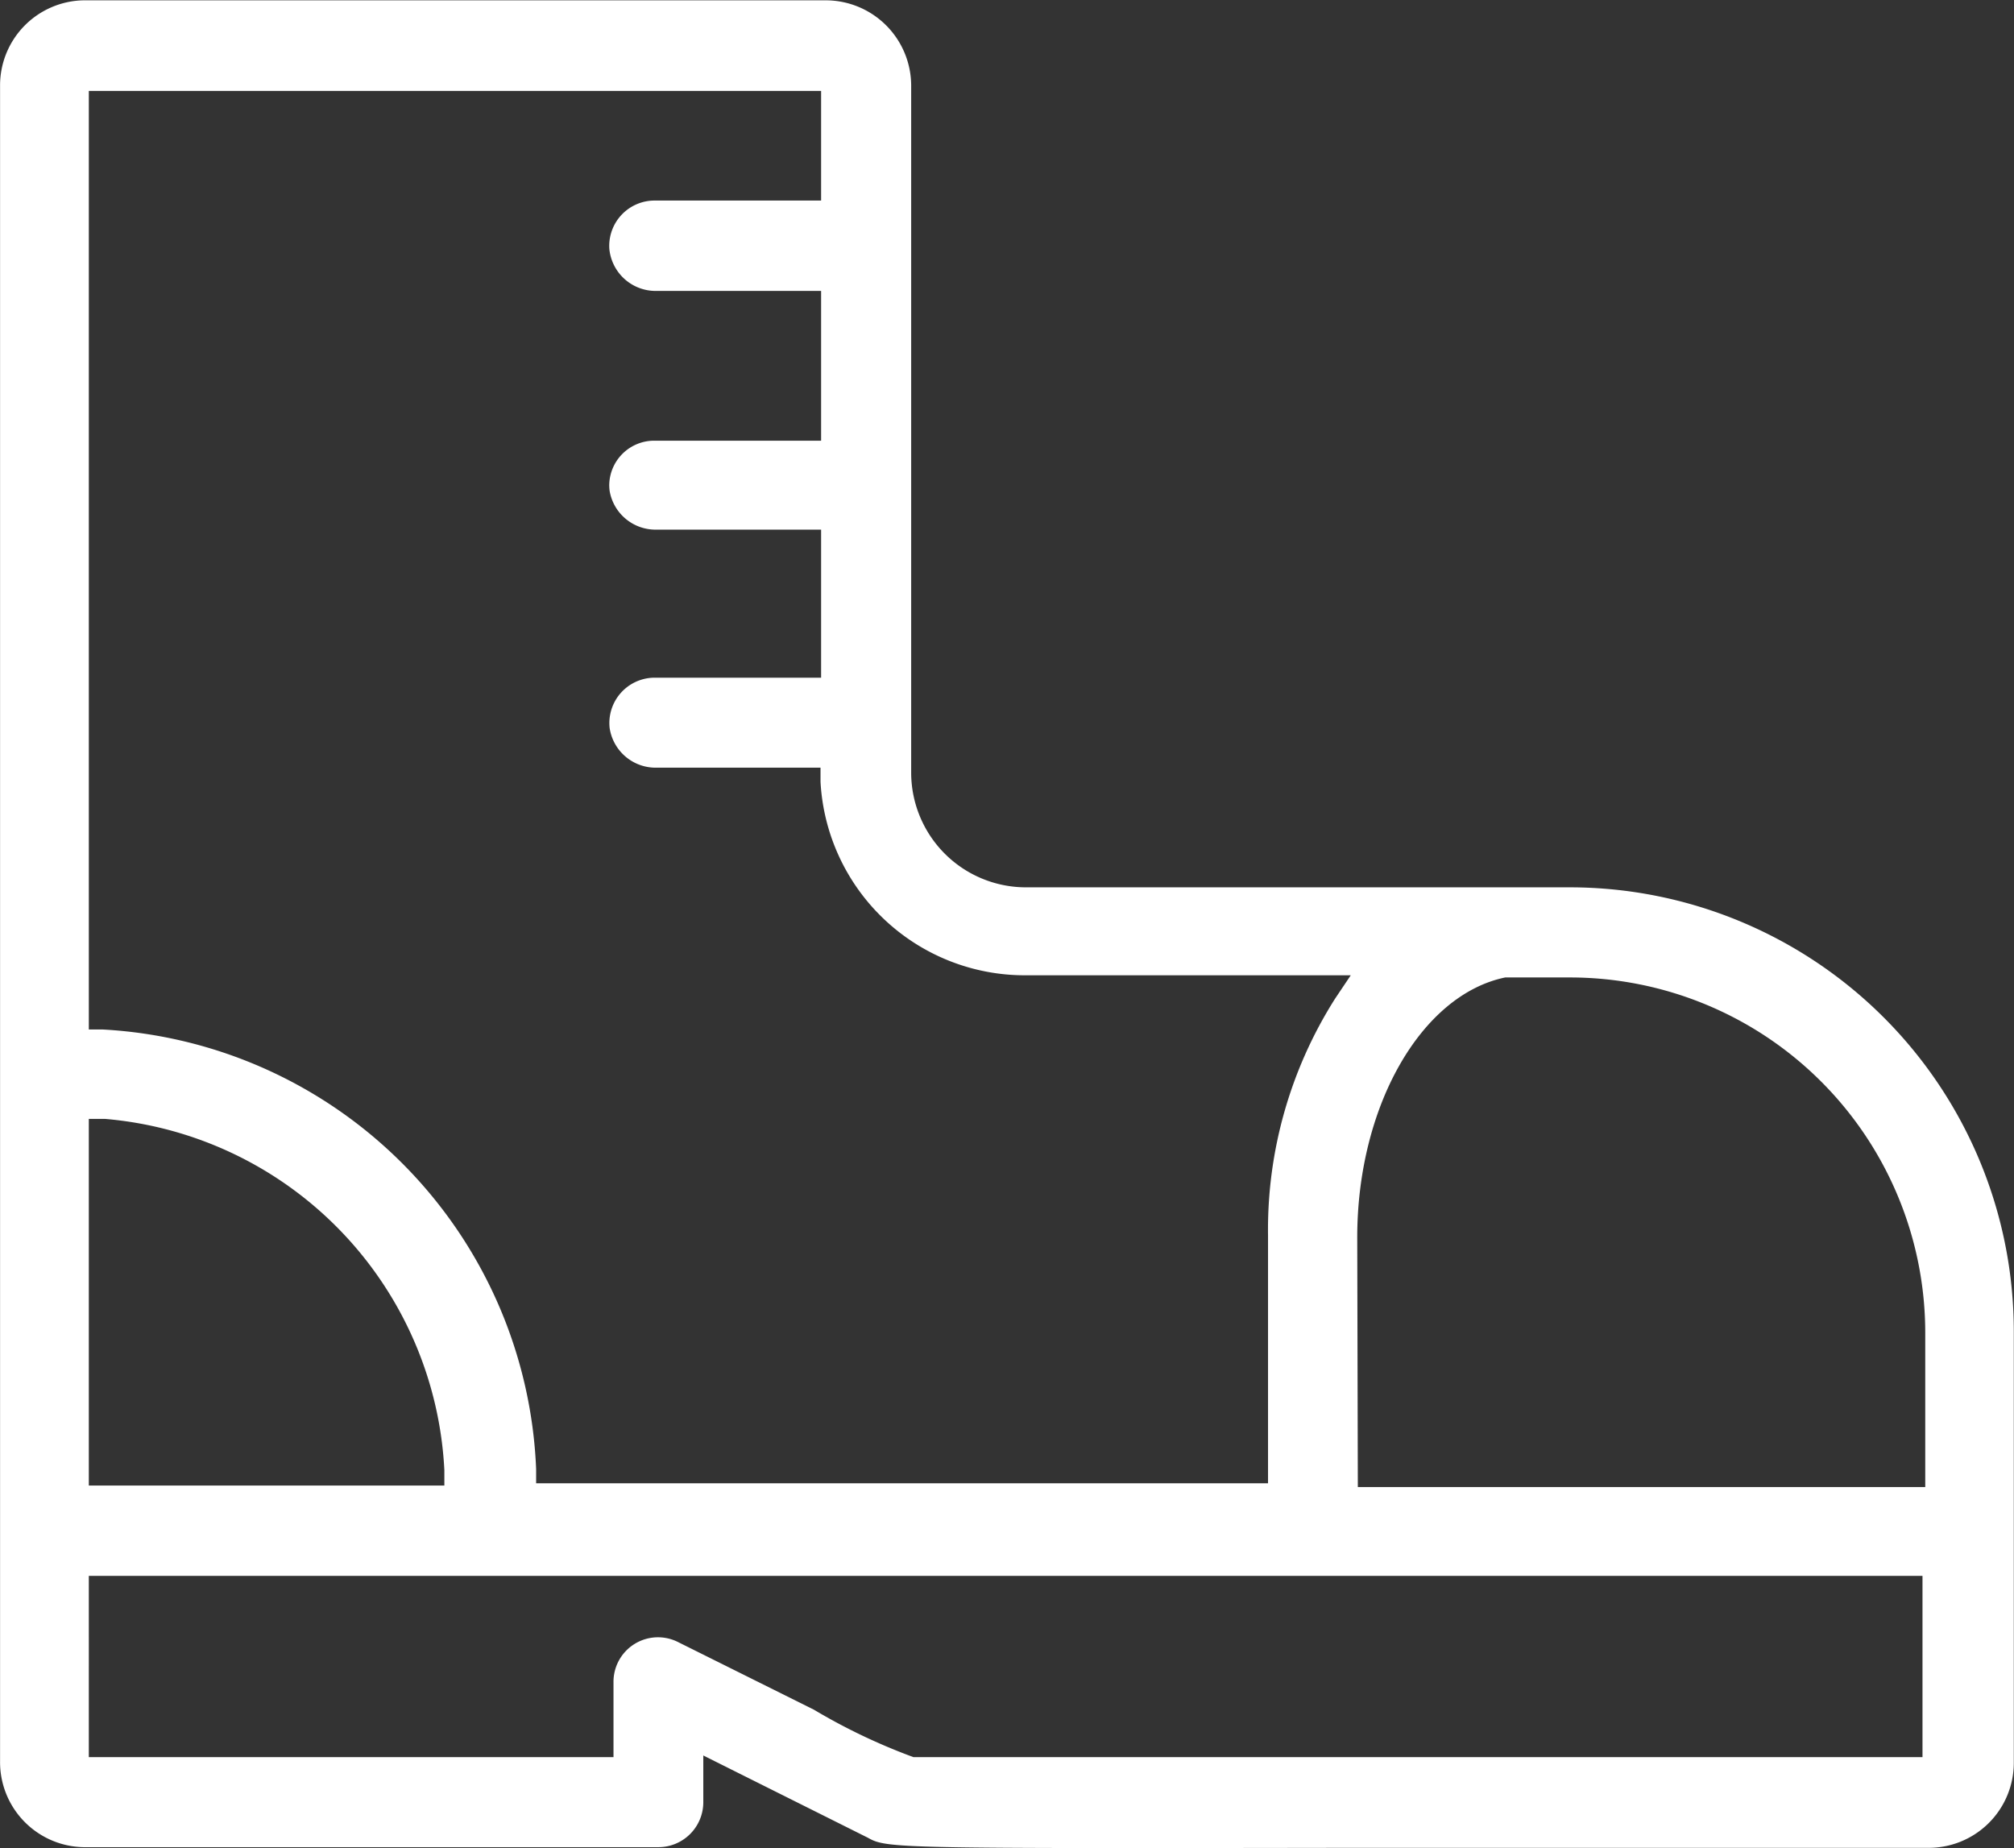 <svg height="28.235" viewBox="0 0 30.77 28.235" width="30.77" xmlns="http://www.w3.org/2000/svg"><rect x="0" y="0" width="30.77" height="28.235" fill="#333333" stroke="none"/><path d="m9.612 34.065h28.015v2.769h-15.417a9.117 9.117 0 0 1 -1.519-.724l-2.069-1.03a.68.68 0 0 0 -.994.613v1.141h-8.016zm0-6.982h.247a5.672 5.672 0 0 1 5.185 5.367v.235h-5.432v-5.6zm0-15.706h11.188v1.675h-2.548a.693.693 0 0 0 -.689.7.5.5 0 0 0 .006.075.711.711 0 0 0 .711.606h2.52v2.288h-2.548a.687.687 0 0 0 -.689.68.741.741 0 0 0 .006.087.711.711 0 0 0 .711.592h2.52v2.262h-2.548a.693.693 0 0 0 -.683.768.711.711 0 0 0 .711.607h2.511v.217a3.126 3.126 0 0 0 3.121 2.955h4.98l-.237.353a6.588 6.588 0 0 0 -1.027 3.62v3.788h-11.182v-.217a7.01 7.01 0 0 0 -6.621-6.716h-.213v-14.339zm19.379 17.517c0-2 .975-3.706 2.261-3.972h.988a5.43 5.43 0 0 1 5.429 5.429v2.357h-8.669zm-19.459 9.316h8.782a.687.687 0 0 0 .686-.678v-.723l2.515 1.257c.289.164.426.164 7.363.154h8.829a1.3 1.3 0 0 0 1.315-1.289v-6.6a6.786 6.786 0 0 0 -6.785-6.786h-8.311a1.754 1.754 0 0 1 -1.75-1.752v-10.5a1.306 1.306 0 0 0 -1.3-1.3h-11.344a1.3 1.3 0 0 0 -1.276 1.3v25.607a1.3 1.3 0 0 0 1.276 1.31" fill="#fff" transform="translate(-8.255 -9.988)"/></svg>